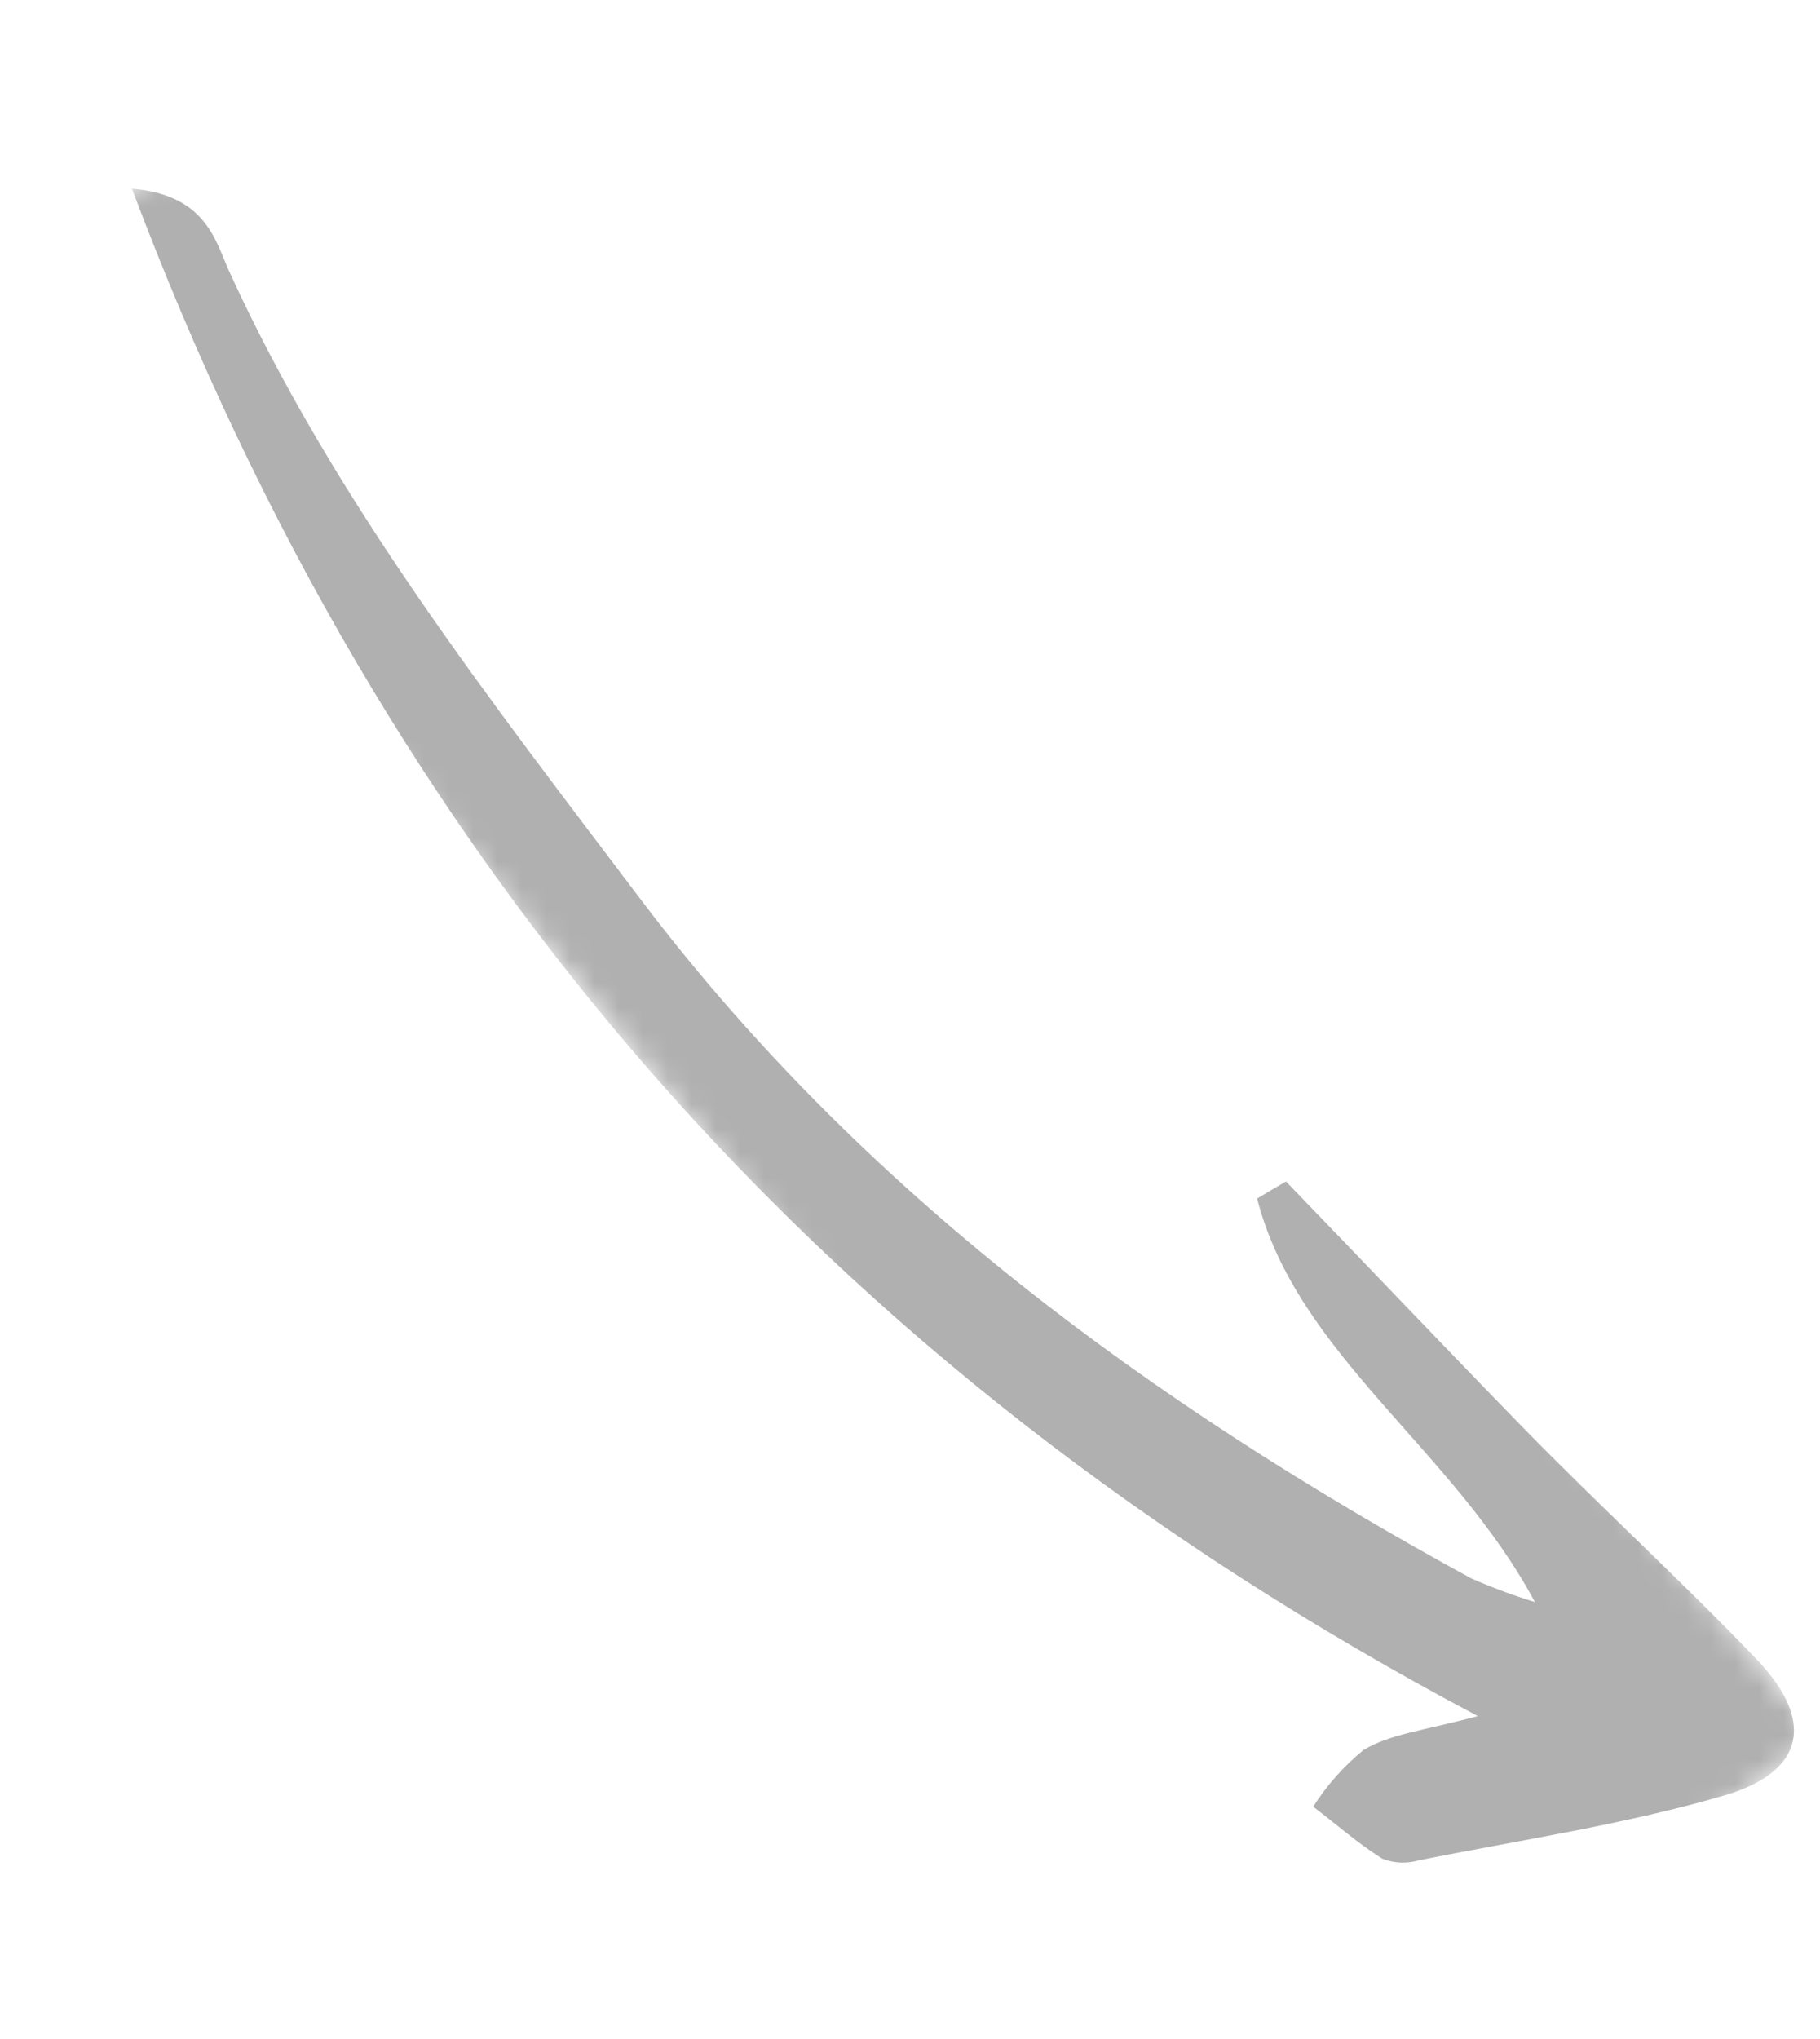 <?xml version="1.0" encoding="UTF-8"?> <svg xmlns="http://www.w3.org/2000/svg" width="75" height="84" viewBox="0 0 75 84" fill="none"> <mask id="mask0_798_9" style="mask-type:luminance" maskUnits="userSpaceOnUse" x="0" y="0" width="75" height="84"> <path d="M75 71.492L15.622 0L-0 11.921L59.377 83.413L75 71.492Z" fill="white"></path> </mask> <g mask="url(#mask0_798_9)"> <path d="M60.899 70.698C33.7 56.302 15.855 35.459 5.436 7.773C8.45 8.03 8.858 9.854 9.42 11.125C13.739 20.611 20.209 28.852 26.492 37.171C35.535 49.086 47.412 57.816 60.628 65.025C61.482 65.399 62.358 65.725 63.252 66.001C59.885 59.699 53.449 55.804 51.805 49.377C52.197 49.142 52.596 48.9 52.994 48.673C56.222 52.013 59.43 55.394 62.674 58.722C65.918 62.05 69.302 65.129 72.447 68.418C74.761 70.883 74.382 72.948 71.162 73.935C67.016 75.157 62.701 75.79 58.45 76.644C57.962 76.785 57.438 76.761 56.966 76.575C55.964 75.947 55.063 75.151 54.116 74.429C54.672 73.552 55.369 72.766 56.182 72.099C57.262 71.441 58.606 71.31 60.899 70.698Z" fill="#B0B0B0"></path> </g> </svg> 